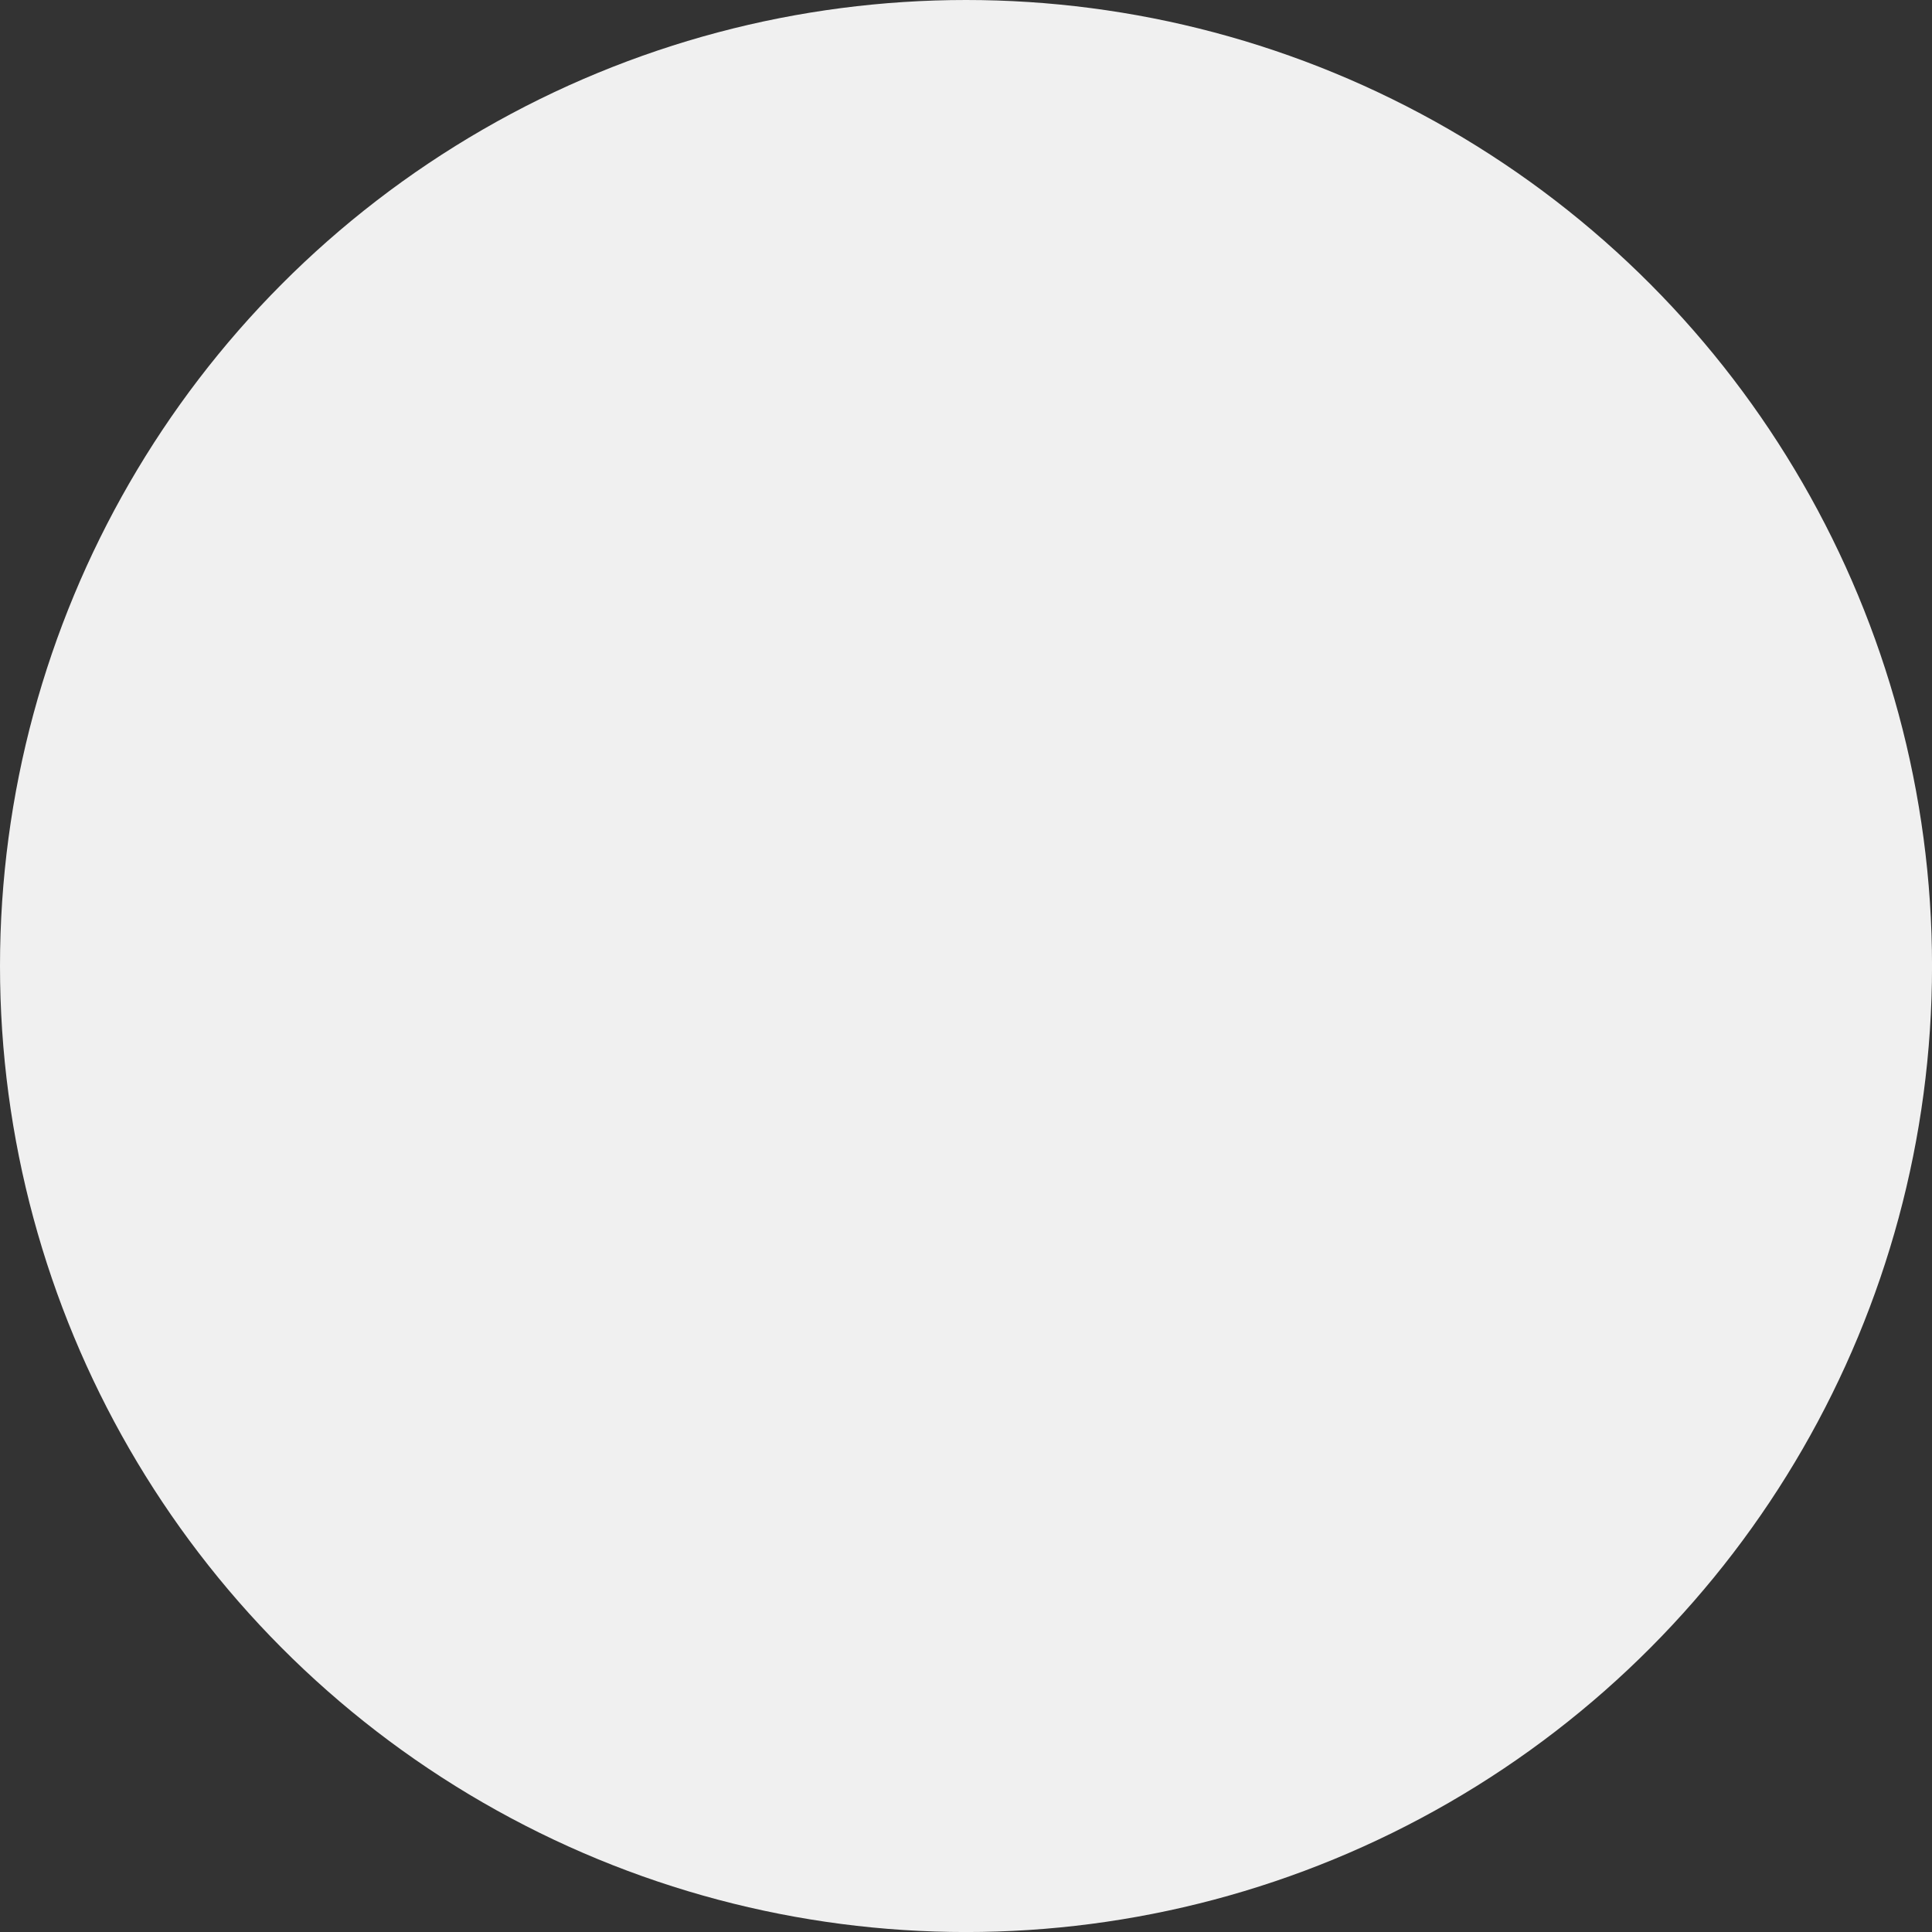 <!-- Generator: Adobe Illustrator 17.0.0, SVG Export Plug-In  -->
<svg version="1.1"
	 xmlns="http://www.w3.org/2000/svg" xmlns:xlink="http://www.w3.org/1999/xlink" xmlns:a="http://ns.adobe.com/AdobeSVGViewerExtensions/3.0/"
	 x="0px" y="0px" width="58.571px" height="58.571px" viewBox="0 0 58.571 58.571" enable-background="new 0 0 58.571 58.571"
	 xml:space="preserve">
<rect x="0" y="0" width="58.571" height="58.571" fill="#333333" stroke="none"/>
<defs>
</defs>
<circle fill="#F0F0F0" cx="29.286" cy="29.286" r="29.286"/>
</svg>